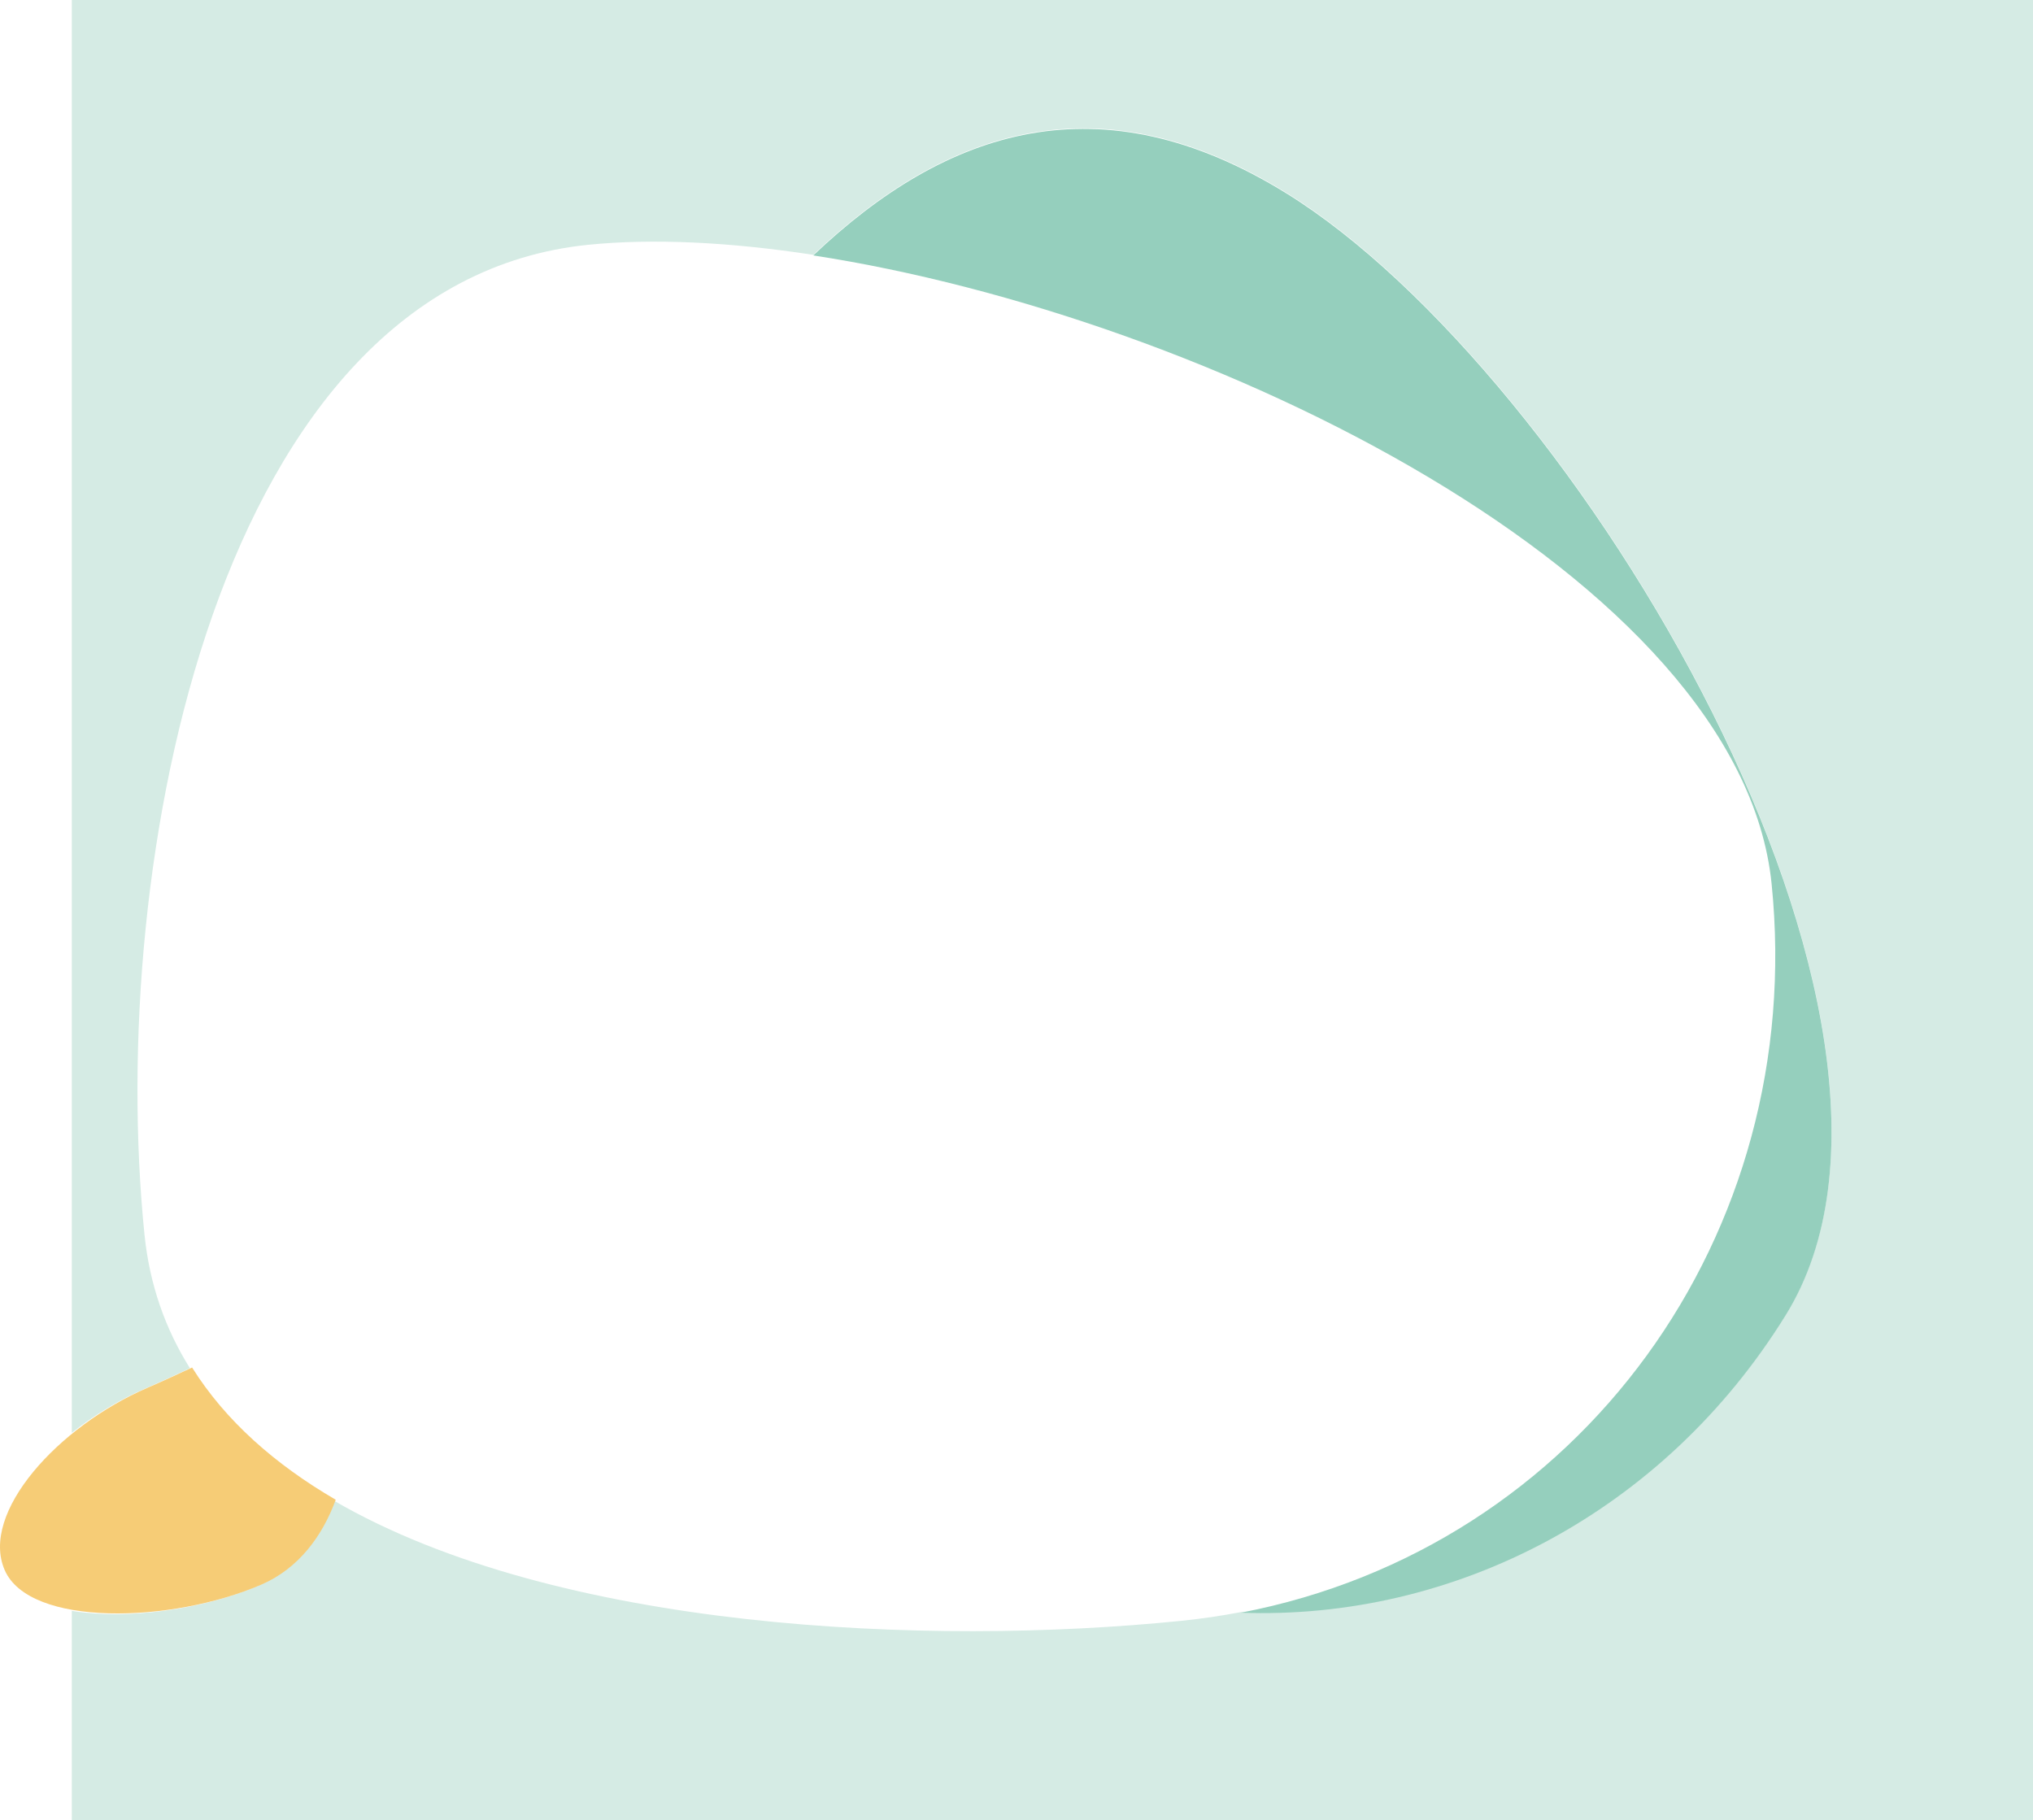<svg width="821" height="735" viewBox="0 0 821 735" fill="none" xmlns="http://www.w3.org/2000/svg">
<path fill-rule="evenodd" clip-rule="evenodd" d="M821 0H29V578.63C37.883 571.521 48.103 565.28 58.738 560.686C64.915 558.019 70.928 555.218 76.705 552.522C66.808 536.735 60.409 518.826 58.35 498.569C43.101 348.524 87.434 114.11 237.478 98.86C263.66 96.199 294.792 97.746 328.432 102.912C382.445 51.556 444.478 31.454 519.458 77.828C636.417 150.164 793.83 413.316 721.174 530.793C671.744 610.714 587.021 654.17 501.077 651.009C493.179 652.524 485.131 653.705 476.946 654.537C374.828 664.916 224.883 658.423 134.704 605.917C129.314 620.635 119.679 633.715 104.592 640.231C82.058 649.964 51.39 654.217 29 650.505V735H821V0Z" fill="#D5EBE4"/>
<path fill-rule="evenodd" clip-rule="evenodd" d="M77.576 552.236C71.8 554.933 65.786 557.733 59.61 560.401C23.339 576.067 -8.103 610.892 1.871 633.986C11.846 657.08 69.193 655.612 105.464 639.946C120.551 633.43 130.185 620.35 135.576 605.631C111.141 591.404 91.095 573.799 77.576 552.236Z" fill="#F6CC76"/>
<path fill-rule="evenodd" clip-rule="evenodd" d="M328.432 103.148C487.581 127.586 702.847 233.001 715.436 356.865C729.853 498.724 637.95 625.002 501.077 651.246C587.021 654.406 671.744 610.951 721.174 531.029C793.83 413.552 636.417 150.4 519.458 78.064C444.478 31.69 382.445 51.792 328.432 103.148Z" fill="#95CFBD"/>
</svg>
